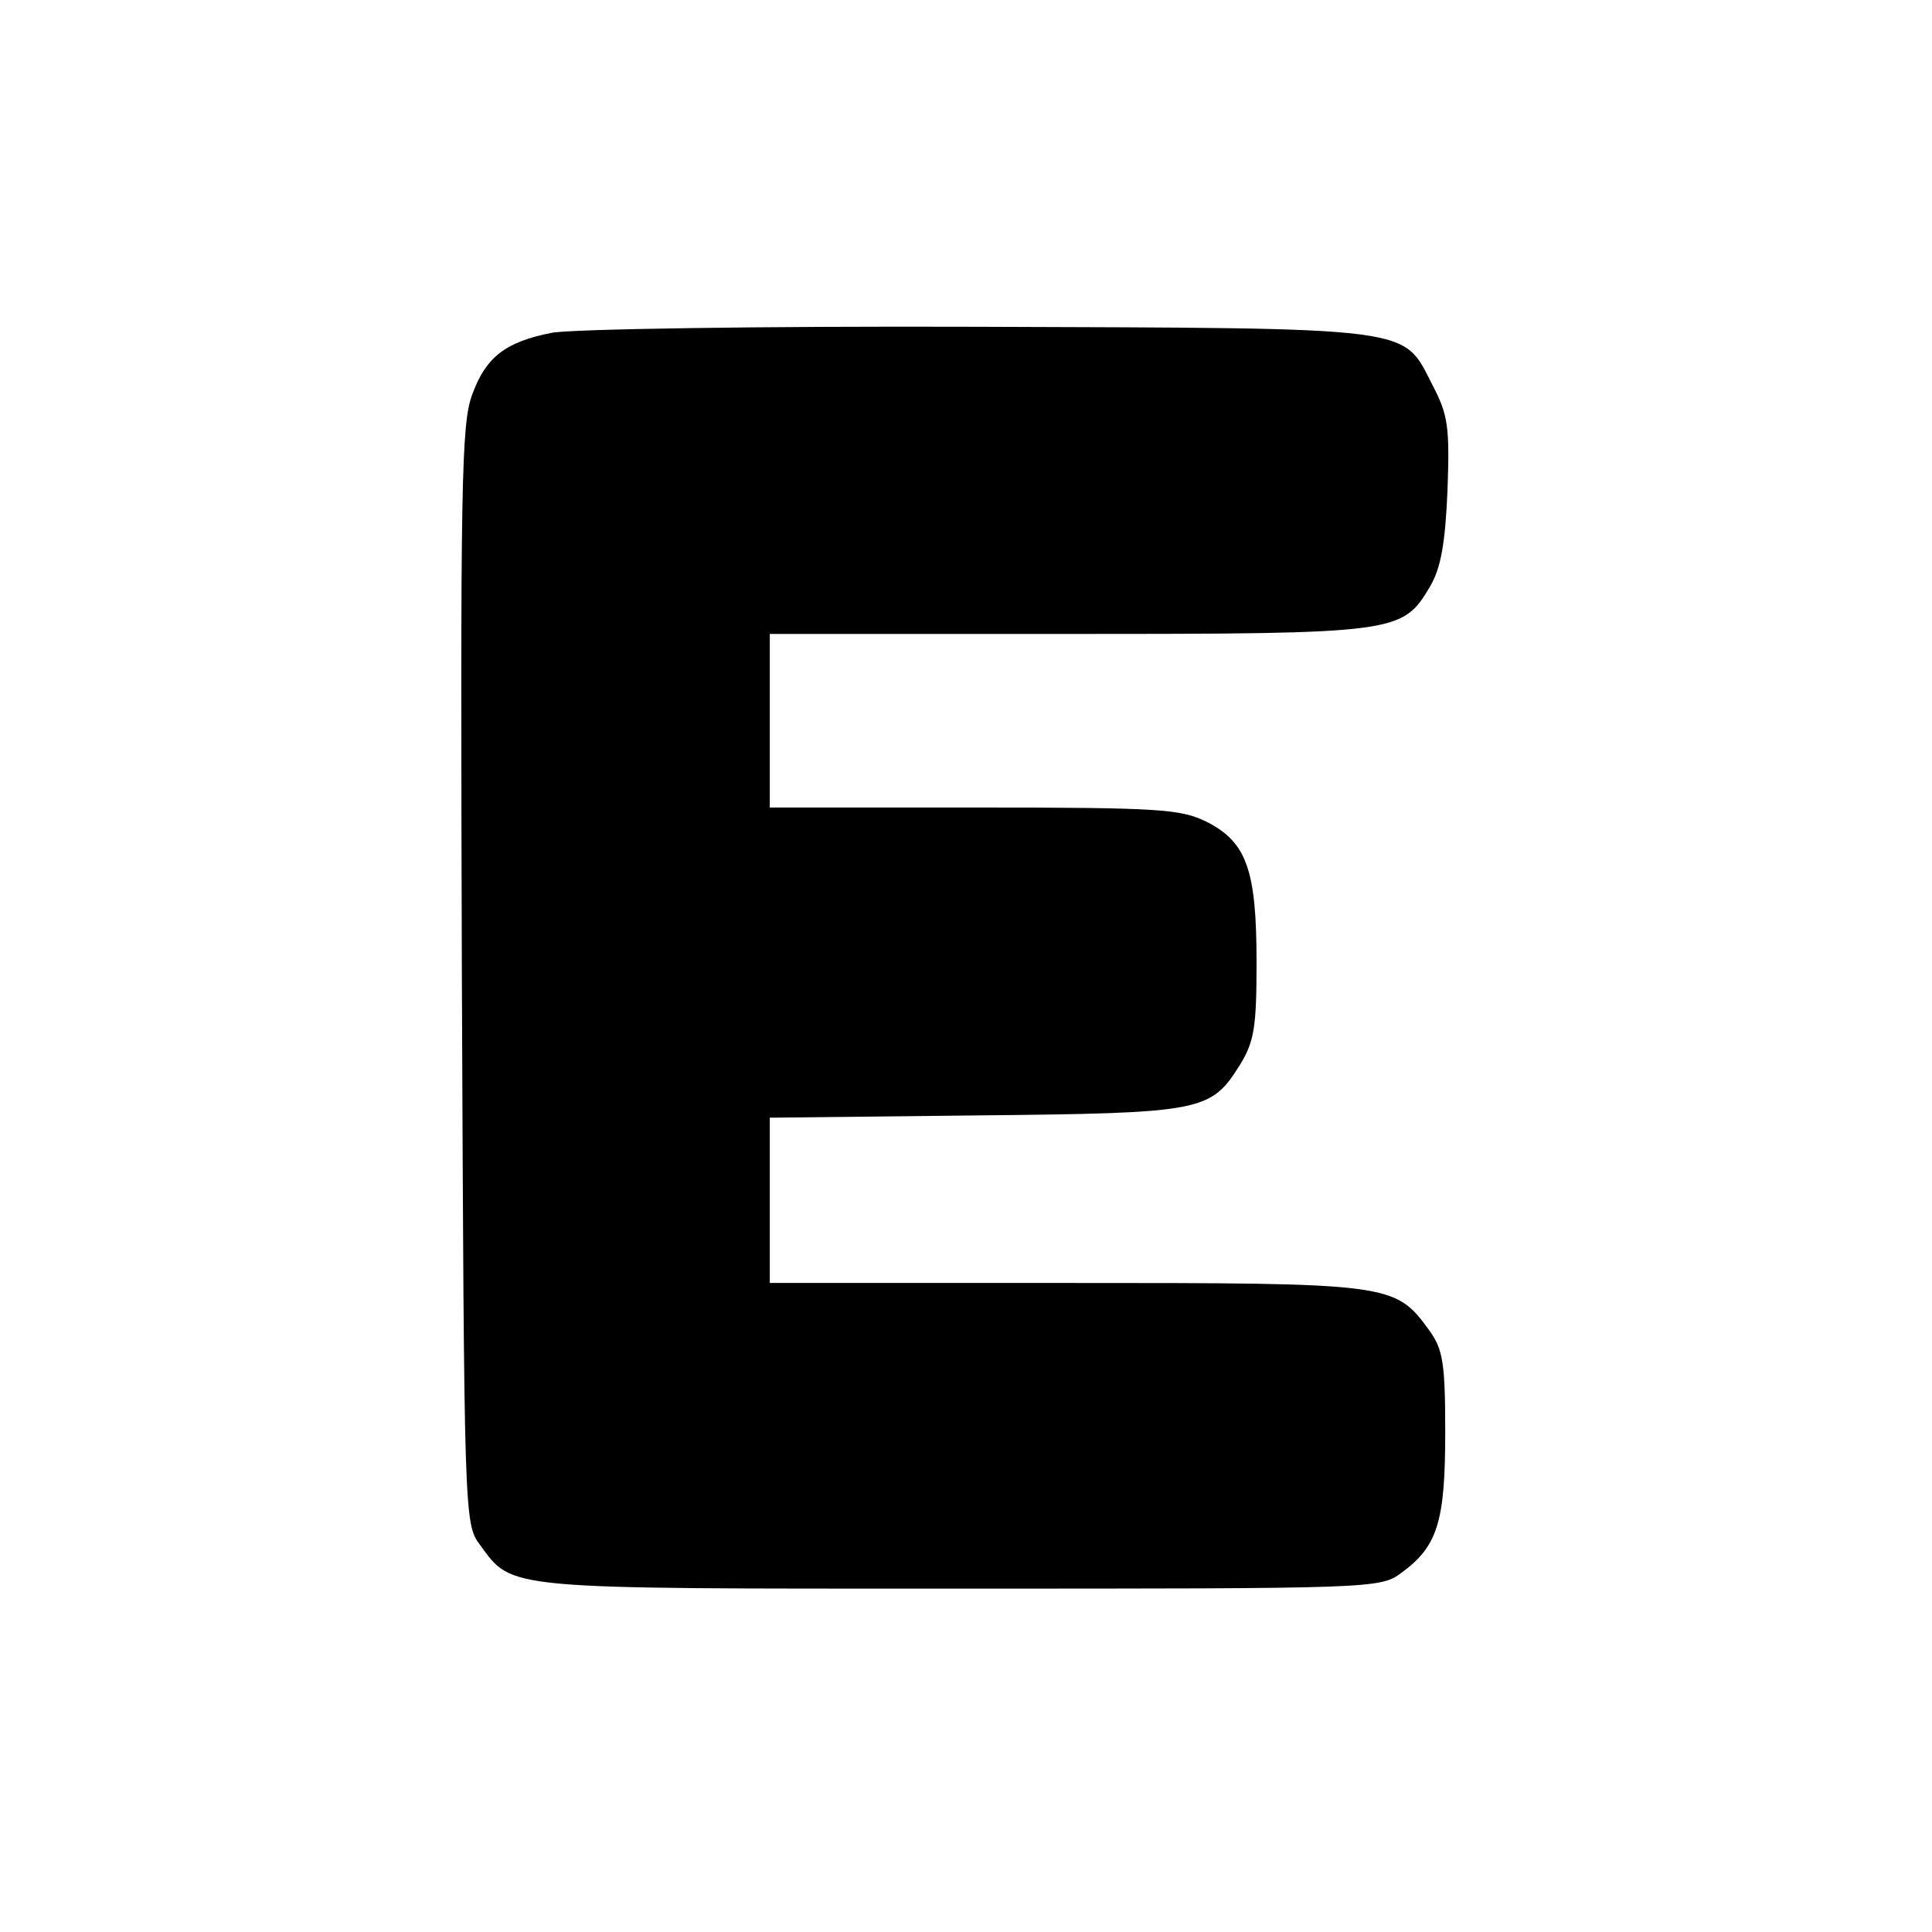 <?xml version="1.0" standalone="no"?>
<!DOCTYPE svg PUBLIC "-//W3C//DTD SVG 20010904//EN"
 "http://www.w3.org/TR/2001/REC-SVG-20010904/DTD/svg10.dtd">
<svg version="1.0" xmlns="http://www.w3.org/2000/svg"
 width="256pt" height="256pt" viewBox="0 0 256 256"
 preserveAspectRatio="xMidYMid meet">
<g transform="translate(0,256) scale(0.1,-0.1)"
fill="#000000" stroke="none">
<path d="M731 2119 c-61 -12 -87 -32 -105 -81 -15 -39 -16 -118 -14 -770 3
-719 3 -727 24 -755 44 -60 28 -58 636 -58 549 0 557 0 585 21 48 35 58 68 58
186 0 92 -3 110 -21 135 -46 63 -49 63 -481 63 l-393 0 0 109 0 110 273 3
c301 3 311 5 350 67 19 31 22 50 22 136 0 122 -13 159 -66 186 -35 17 -60 19
-309 19 l-270 0 0 115 0 115 396 0 c438 0 442 1 479 63 14 24 20 56 23 127 3
84 1 100 -20 140 -40 78 -17 75 -603 77 -286 1 -540 -3 -564 -8z"/>
</g>
</svg>
